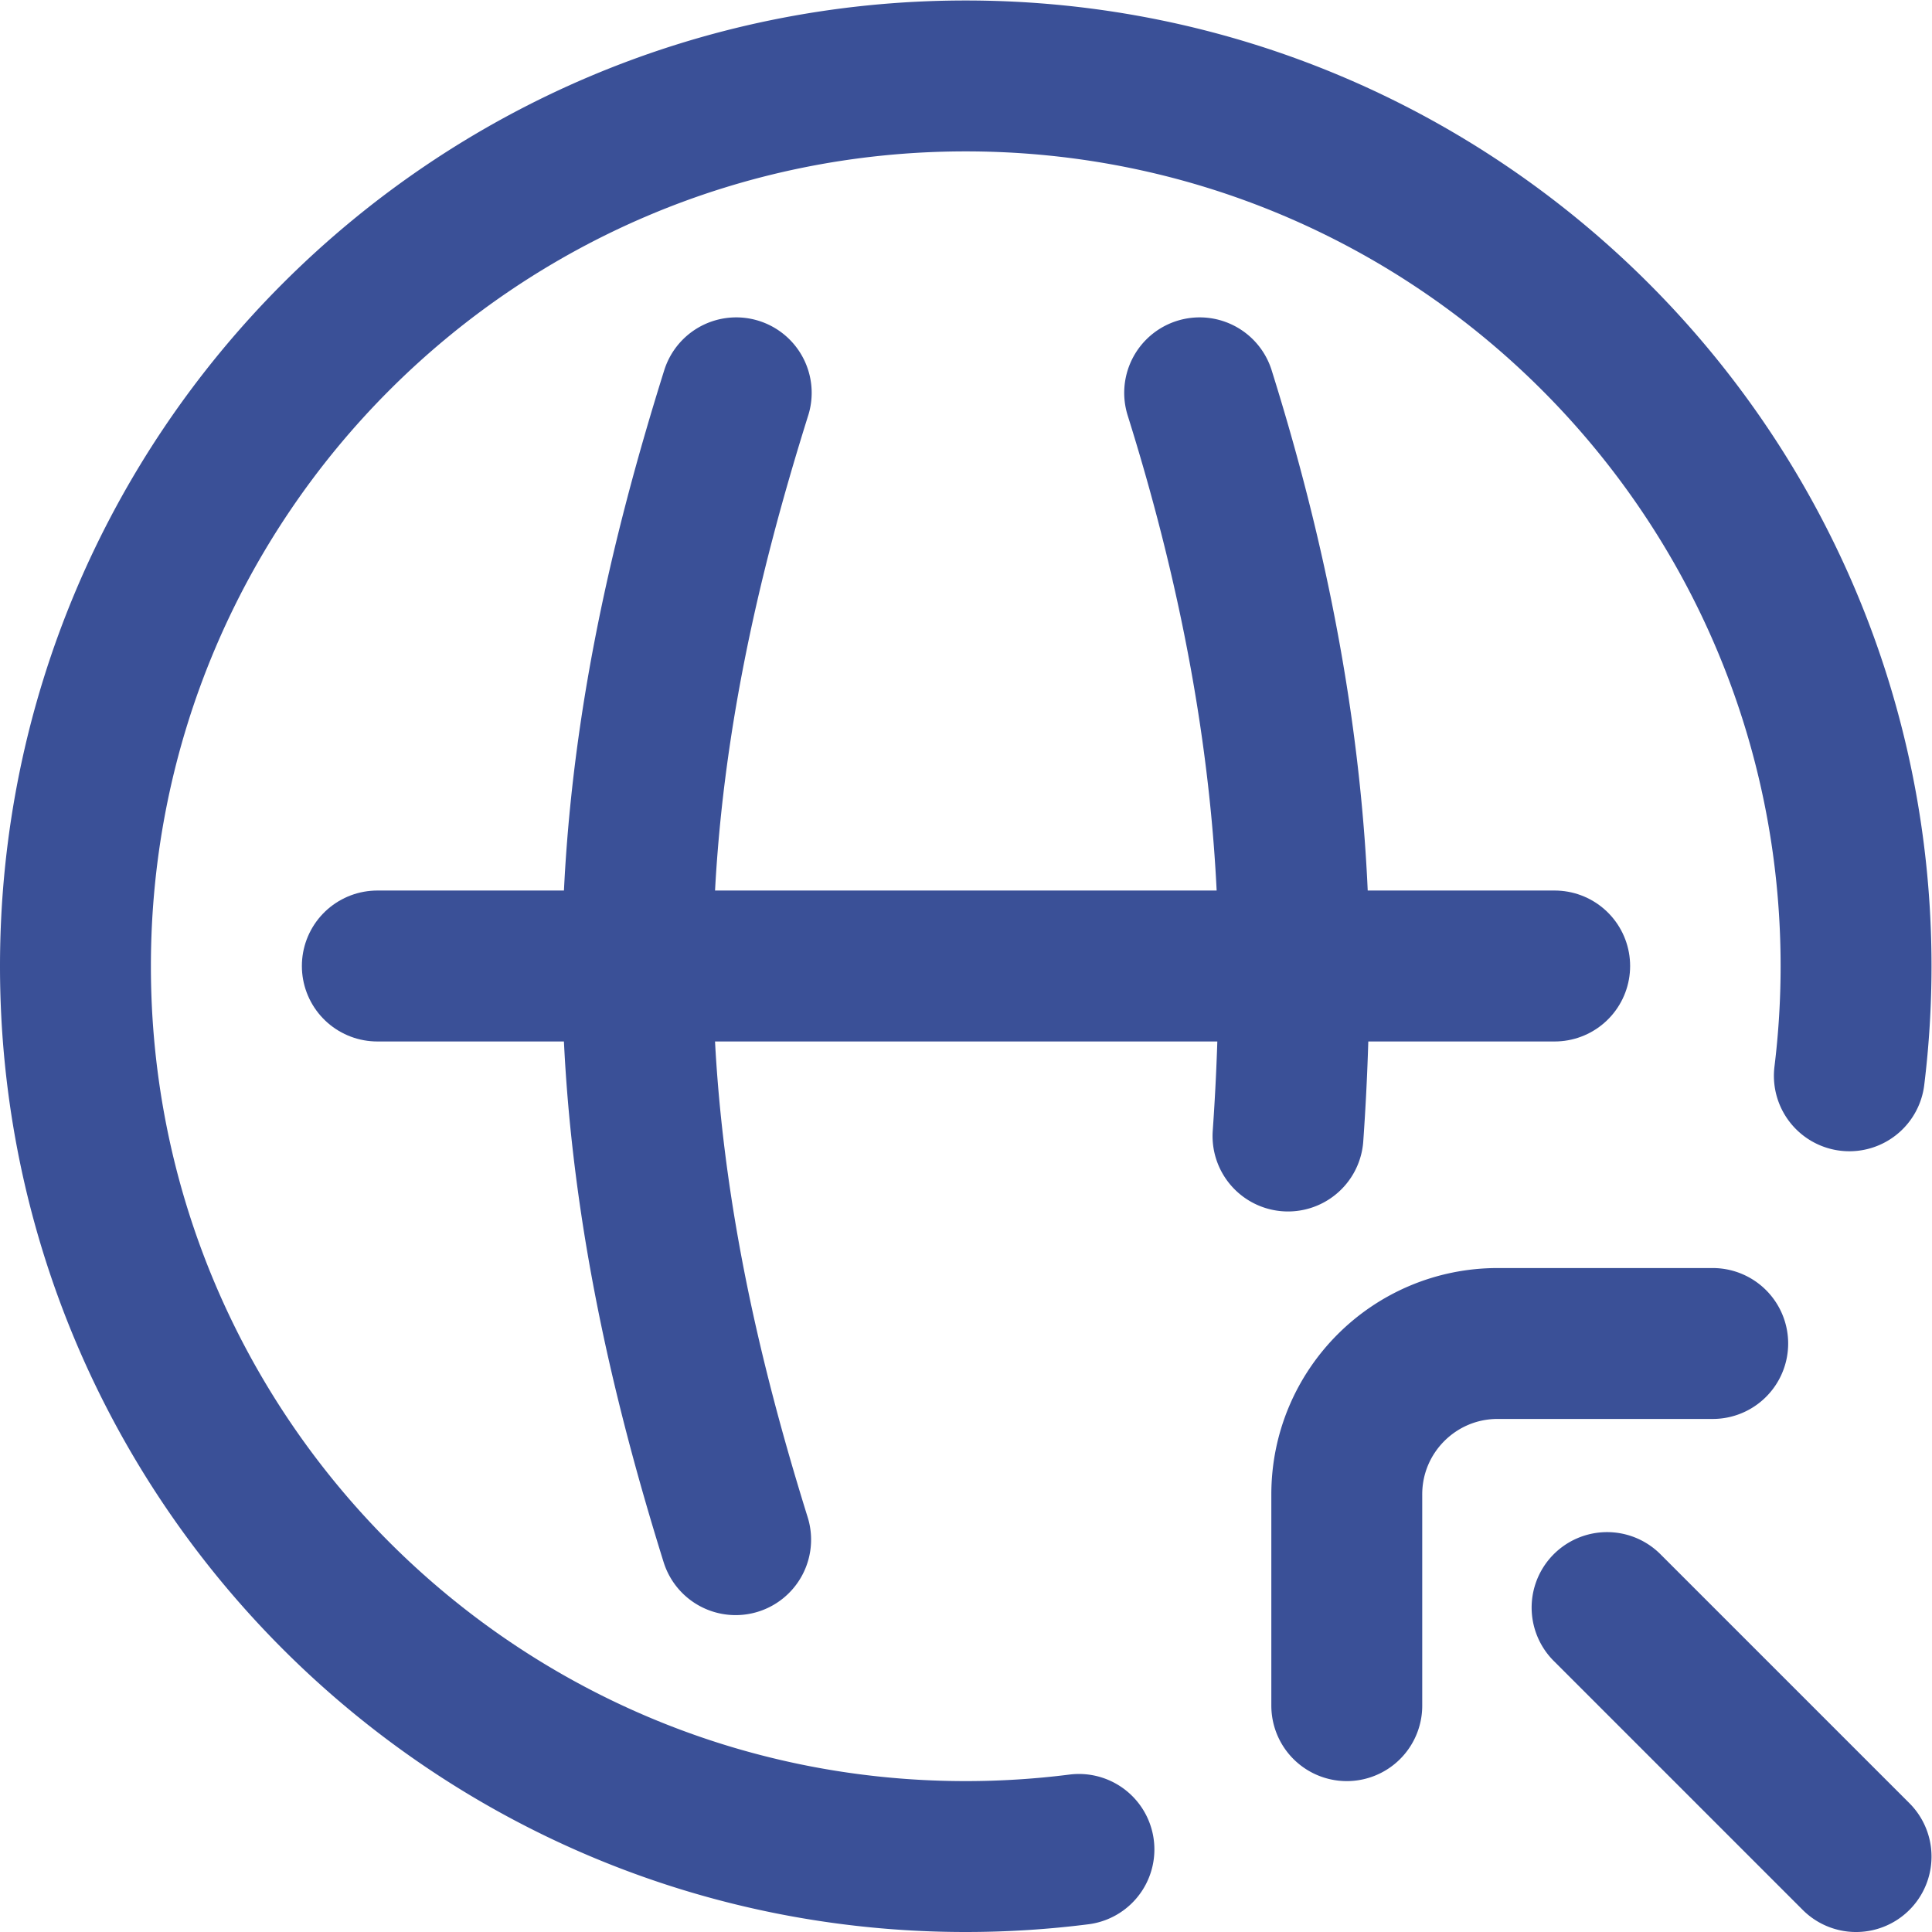 <svg xmlns="http://www.w3.org/2000/svg" xml:space="preserve" x="0" y="0" viewBox="0 0 682.667 682.667"><defs><clipPath id="a" clipPathUnits="userSpaceOnUse"><path d="M0 512h512V0H0Z" fill="#3a5097" data-original="#000000" opacity="1"></path></clipPath></defs><path d="M133.333 341.333h415.999" fill="none" stroke="#3a5097" stroke-dasharray="none" stroke-linecap="round" stroke-linejoin="round" stroke-miterlimit="10" stroke-opacity="1" stroke-width="53.333" data-original="#000000" opacity="1"></path><g fill="none" stroke="#3a5097" stroke-dasharray="none" stroke-linecap="round" stroke-linejoin="round" stroke-miterlimit="10" stroke-opacity="1" stroke-width="40" clip-path="url(#a)" transform="matrix(1.333 0 0 -1.333 0 682.667)"><path d="M357 60v56c0 22.092 17.909 40 40 40h57m38-136-66 66m-84.58 125a634.523 634.523 0 0 1 1.581 45c0 58.262-12.101 110.833-25 152m-122.845 0C182.257 366.833 169 314.262 169 256c0-58.027 13.194-110.901 26-152" data-original="#000000" opacity="1"></path><path d="M490.22 226.959A238.313 238.313 0 0 1 492 256c0 130.34-105.661 236-236 236-130.34 0-236-105.66-236-236S125.66 20 256 20c10.163 0 20.175.644 30 1.89" data-original="#000000" opacity="1"></path></g></svg>